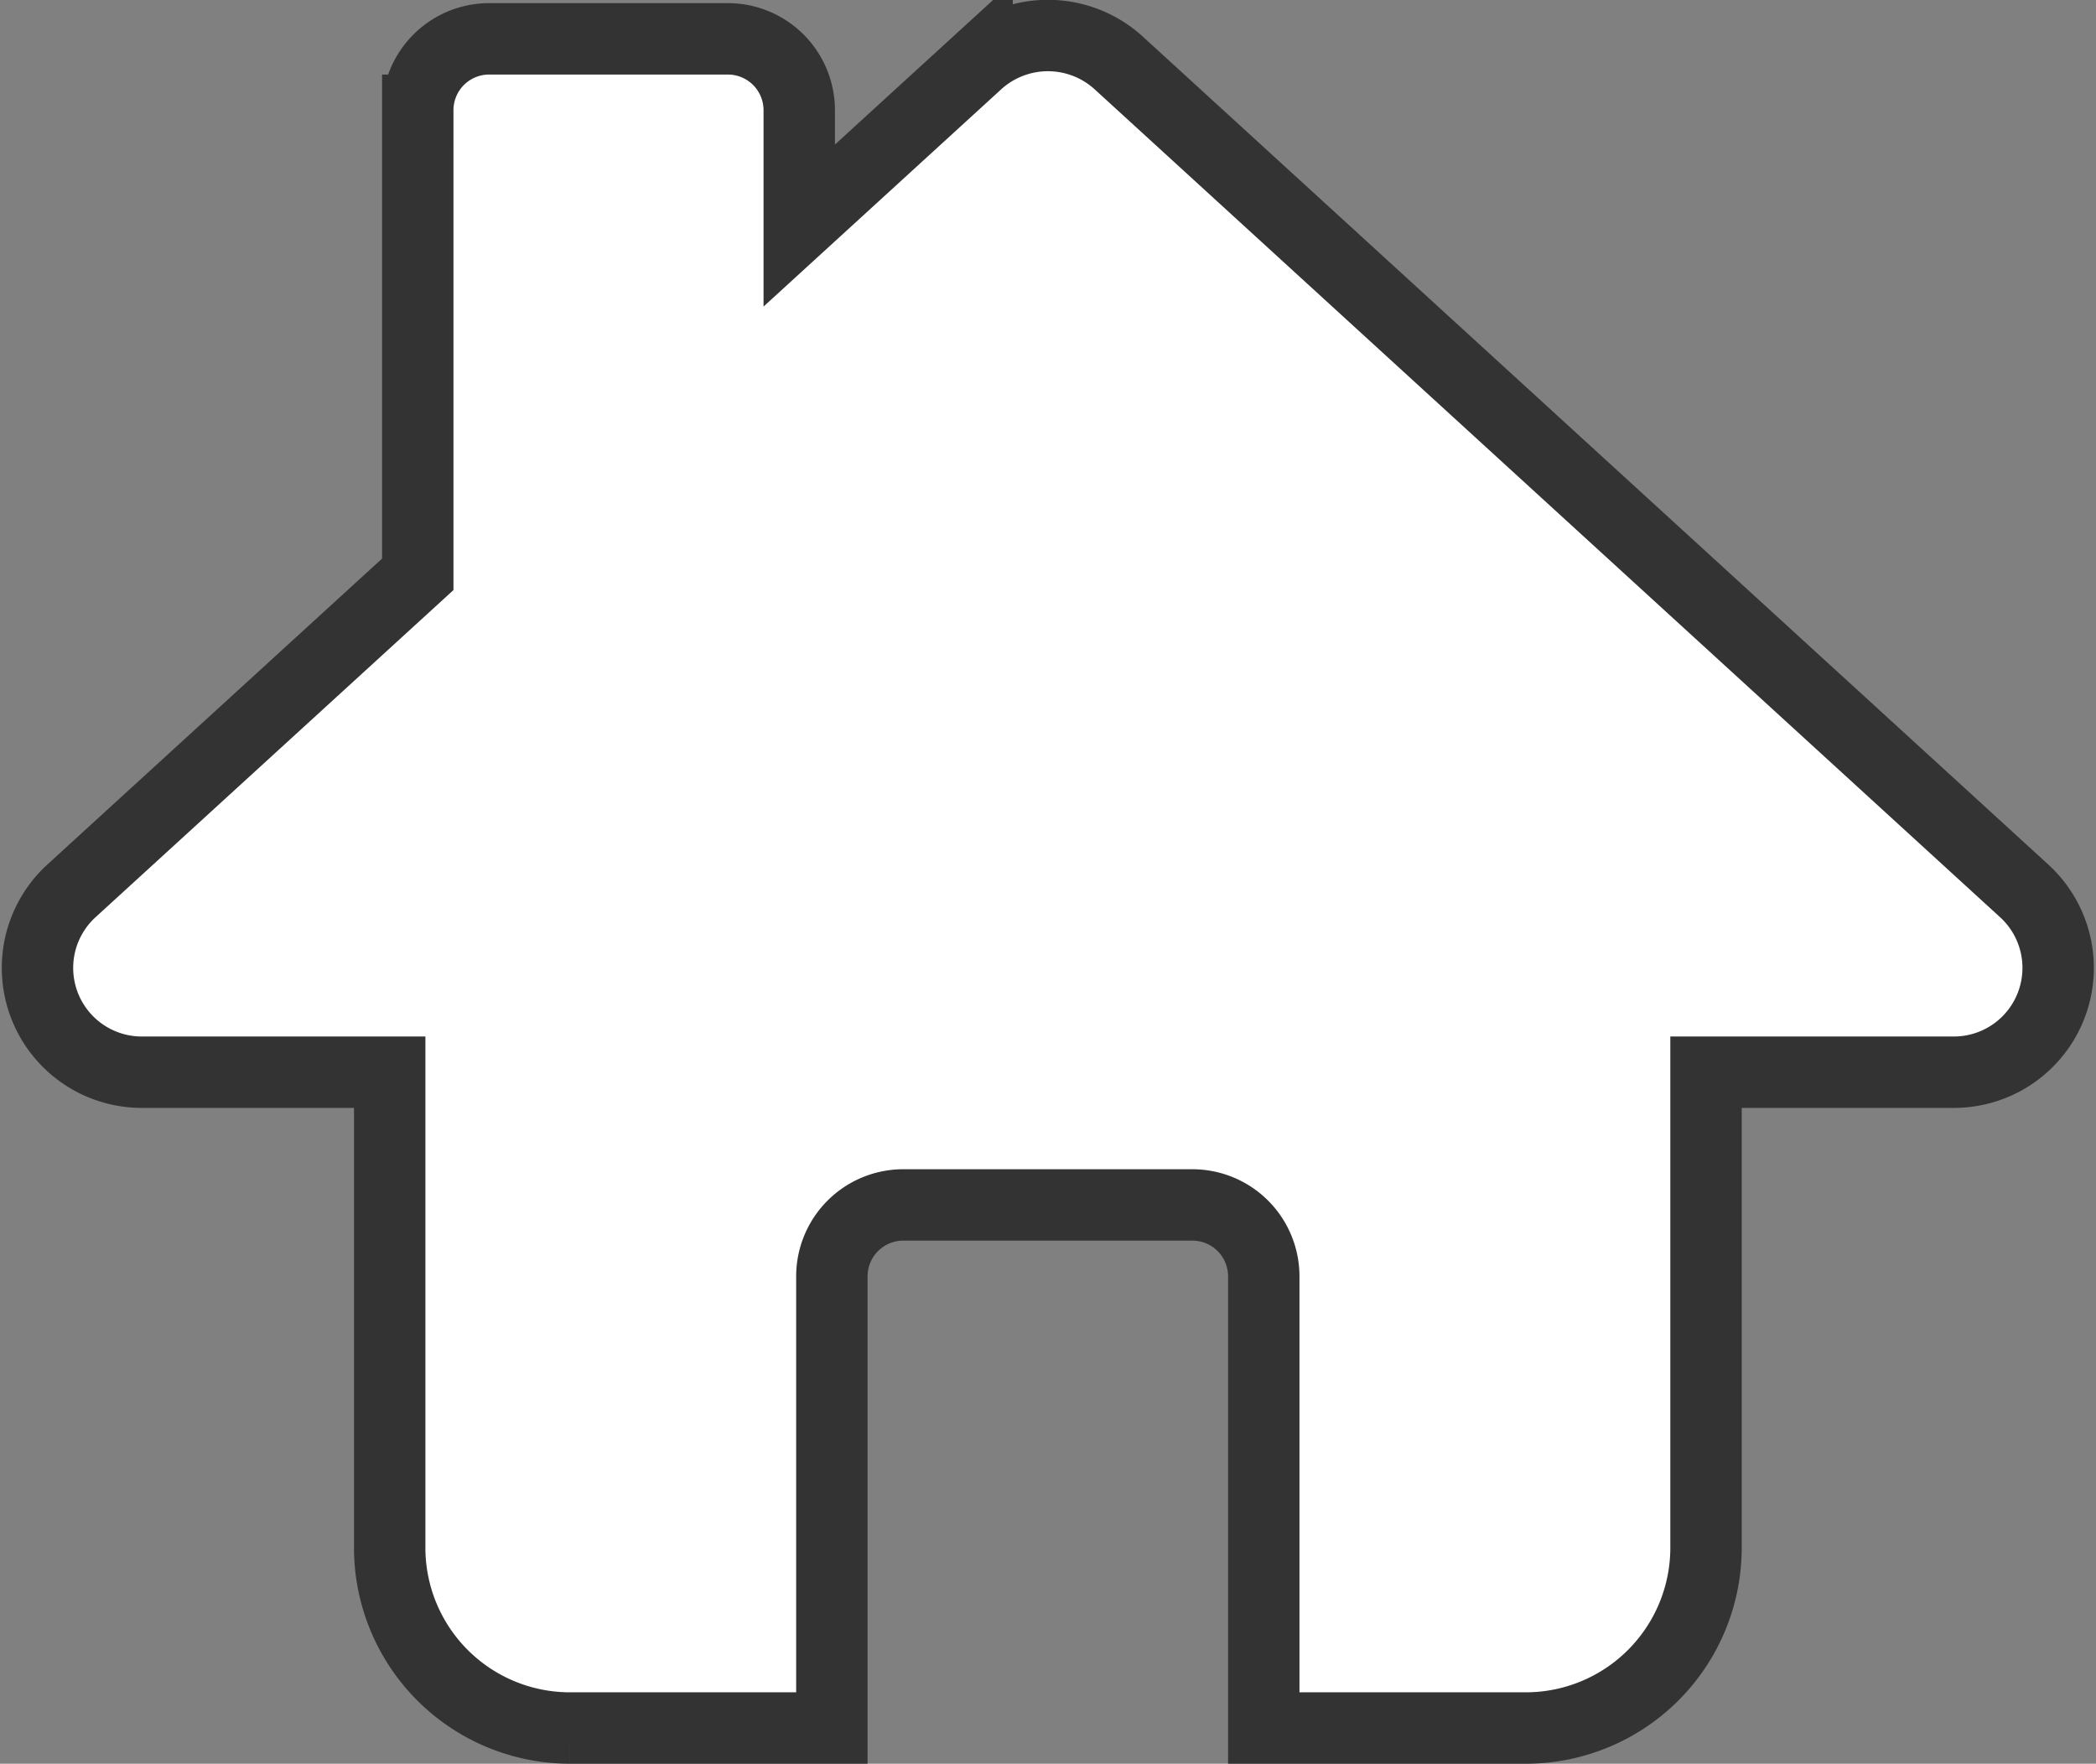 <svg xmlns="http://www.w3.org/2000/svg" width="29.356" height="24.702" viewBox="0 0 29.356 24.702"><rect x="0" y="0" width="29.356" height="24.702" fill="#808080" stroke="none"/><g transform="translate(0.522 0.5)"><path d="M238.9,434.95h-3.671a2.525,2.525,0,0,1-2.522-2.523v-6.662h-3.466a1.461,1.461,0,0,1-.992-2.539l4.851-4.434v-6.5a1,1,0,0,1,1-1h3.343a1,1,0,0,1,1,1v1.615l2.491-2.277a1.472,1.472,0,0,1,1.984,0L255.6,423.226a1.461,1.461,0,0,1-.992,2.539h-3.465v6.662a2.525,2.525,0,0,1-2.522,2.523h-3.672v-6.326a1,1,0,0,0-1-1H239.9a1,1,0,0,0-1,1v6.326h0Z" transform="translate(-227.771 -411.248)" fill="#fff" stroke="#333" stroke-miterlimit="10" stroke-width="1"/></g></svg>